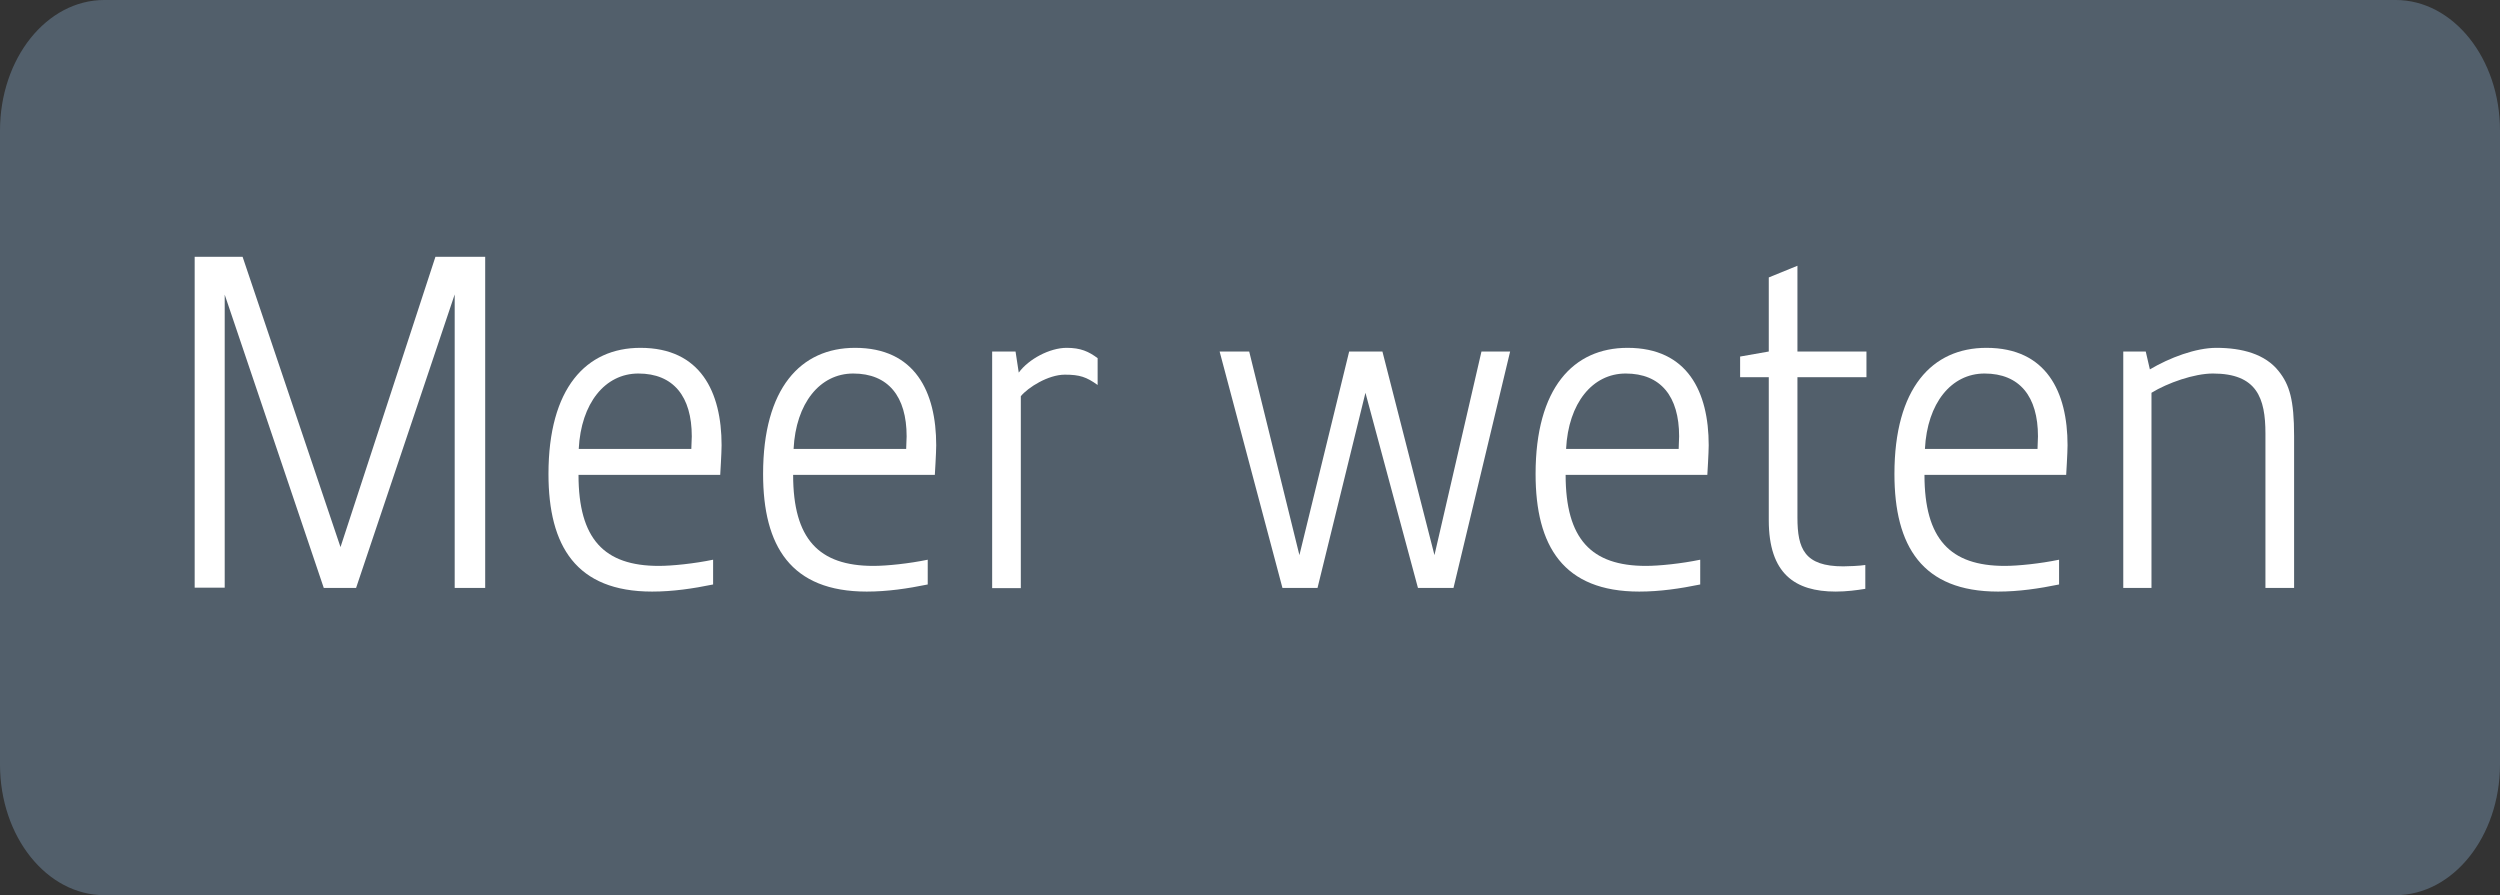 <?xml version="1.0" encoding="utf-8"?>
<!-- Generator: Adobe Illustrator 26.1.0, SVG Export Plug-In . SVG Version: 6.00 Build 0)  -->
<svg version="1.1" id="Ebene_1" xmlns="http://www.w3.org/2000/svg" xmlns:xlink="http://www.w3.org/1999/xlink" x="0px" y="0px"
	 viewBox="0 0 1090.3 390.4" style="enable-background:new 0 0 1090.3 390.4;" xml:space="preserve">
<rect x="0" y="0" width="1090.3" height="390.4" fill="#333333" stroke="none"/>
<style type="text/css">
	.st0{fill:#525F6B;}
	.st1{fill:#FFFFFF;}
</style>
<path class="st0" d="M1044.7,390.4H45.5c-25.1,0-45.5-25.5-45.5-57l0,0V57C0,25.5,20.3,0,45.5,0h999.3c25.1,0,45.5,25.5,45.5,57
	v276.5C1090.2,364.9,1069.8,390.4,1044.7,390.4z"/>
<g>
	<path class="st1" d="M84.9,112h20.9l42.7,126.6L189.9,112h21.7v144.4h-13.3v-128l-43,128h-14.1L98,128.5v127.8H84.9V112z"/>
	<path class="st1" d="M311,254.9c-8.8,1.8-17.6,3.1-26.6,3.1c-33.1,0-45.2-19.8-45.2-51.3c0-37.4,16.4-55,40.1-55
		c26.2,0,35.4,19.2,35.4,42.5c0,3.1-0.6,12.9-0.6,12.9h-61.8c0,28,11.2,39.7,35,39.7c5.9,0,15.5-1,23.7-2.7V254.9z M301.5,195.8
		c0-1.4,0.2-4.1,0.2-5.5c0-17.4-8-27.4-23.3-27.4c-14.5,0-25,12.9-26,32.9H301.5z"/>
	<path class="st1" d="M404.6,254.9c-8.8,1.8-17.6,3.1-26.6,3.1c-33.1,0-45.2-19.8-45.2-51.3c0-37.4,16.4-55,40.1-55
		c26.2,0,35.4,19.2,35.4,42.5c0,3.1-0.6,12.9-0.6,12.9h-61.8c0,28,11.2,39.7,35,39.7c5.9,0,15.5-1,23.7-2.7V254.9z M395.2,195.8
		c0-1.4,0.2-4.1,0.2-5.5c0-17.4-8-27.4-23.3-27.4c-14.5,0-25,12.9-26,32.9H395.2z"/>
	<path class="st1" d="M432.7,153.3h10.2l1.4,9.2c4.3-5.9,13.5-10.8,20.9-10.8c6.1,0,9.6,1.6,13.5,4.5v11.7
		c-4.9-3.5-7.8-4.5-14.3-4.5c-7.2,0-16,5.5-19.2,9.4v83.7h-12.5V153.3z"/>
	<path class="st1" d="M531.9,153.3h12.9l21.9,88.8l21.7-88.8h14.5l22.7,88.8l20.5-88.8h12.5l-24.7,103.1h-15.5l-22.9-85.1
		l-20.9,85.1h-15.3L531.9,153.3z"/>
	<path class="st1" d="M741.5,254.9c-8.8,1.8-17.6,3.1-26.6,3.1c-33.1,0-45.2-19.8-45.2-51.3c0-37.4,16.4-55,40.1-55
		c26.2,0,35.4,19.2,35.4,42.5c0,3.1-0.6,12.9-0.6,12.9h-61.8c0,28,11.2,39.7,35,39.7c5.9,0,15.5-1,23.7-2.7V254.9z M732.1,195.8
		c0-1.4,0.2-4.1,0.2-5.5c0-17.4-8-27.4-23.3-27.4c-14.5,0-25,12.9-26,32.9H732.1z"/>
	<path class="st1" d="M771.4,164.5h-12.5v-9l12.5-2.2V121l12.5-5.1v37.4h30.1v11.2h-30.1v61.2c0,13.7,3.1,21.3,20,21.3
		c2,0,7.2-0.2,9.6-0.6v10.4c-3.7,0.6-8.2,1.2-12.9,1.2c-17.8,0-29.2-7.8-29.2-31.1V164.5z"/>
	<path class="st1" d="M898,254.9c-8.8,1.8-17.6,3.1-26.6,3.1c-33.1,0-45.2-19.8-45.2-51.3c0-37.4,16.4-55,40.1-55
		c26.2,0,35.4,19.2,35.4,42.5c0,3.1-0.6,12.9-0.6,12.9h-61.8c0,28,11.2,39.7,35,39.7c5.9,0,15.5-1,23.7-2.7V254.9z M888.6,195.8
		c0-1.4,0.2-4.1,0.2-5.5c0-17.4-8-27.4-23.3-27.4c-14.5,0-25,12.9-26,32.9H888.6z"/>
	<path class="st1" d="M926,153.3h9.8l1.8,7.8c8.6-5.1,20-9.4,29-9.4c11.2,0,21.3,2.7,27.2,10.2c4.7,5.9,6.7,12.5,6.7,28.2v66.3
		h-12.5v-67.3c0-15.5-3.7-26.2-22.9-26.2c-8.2,0-19.8,4.1-26.8,8.4v85.1H926V153.3z"/>
</g>
</svg>

